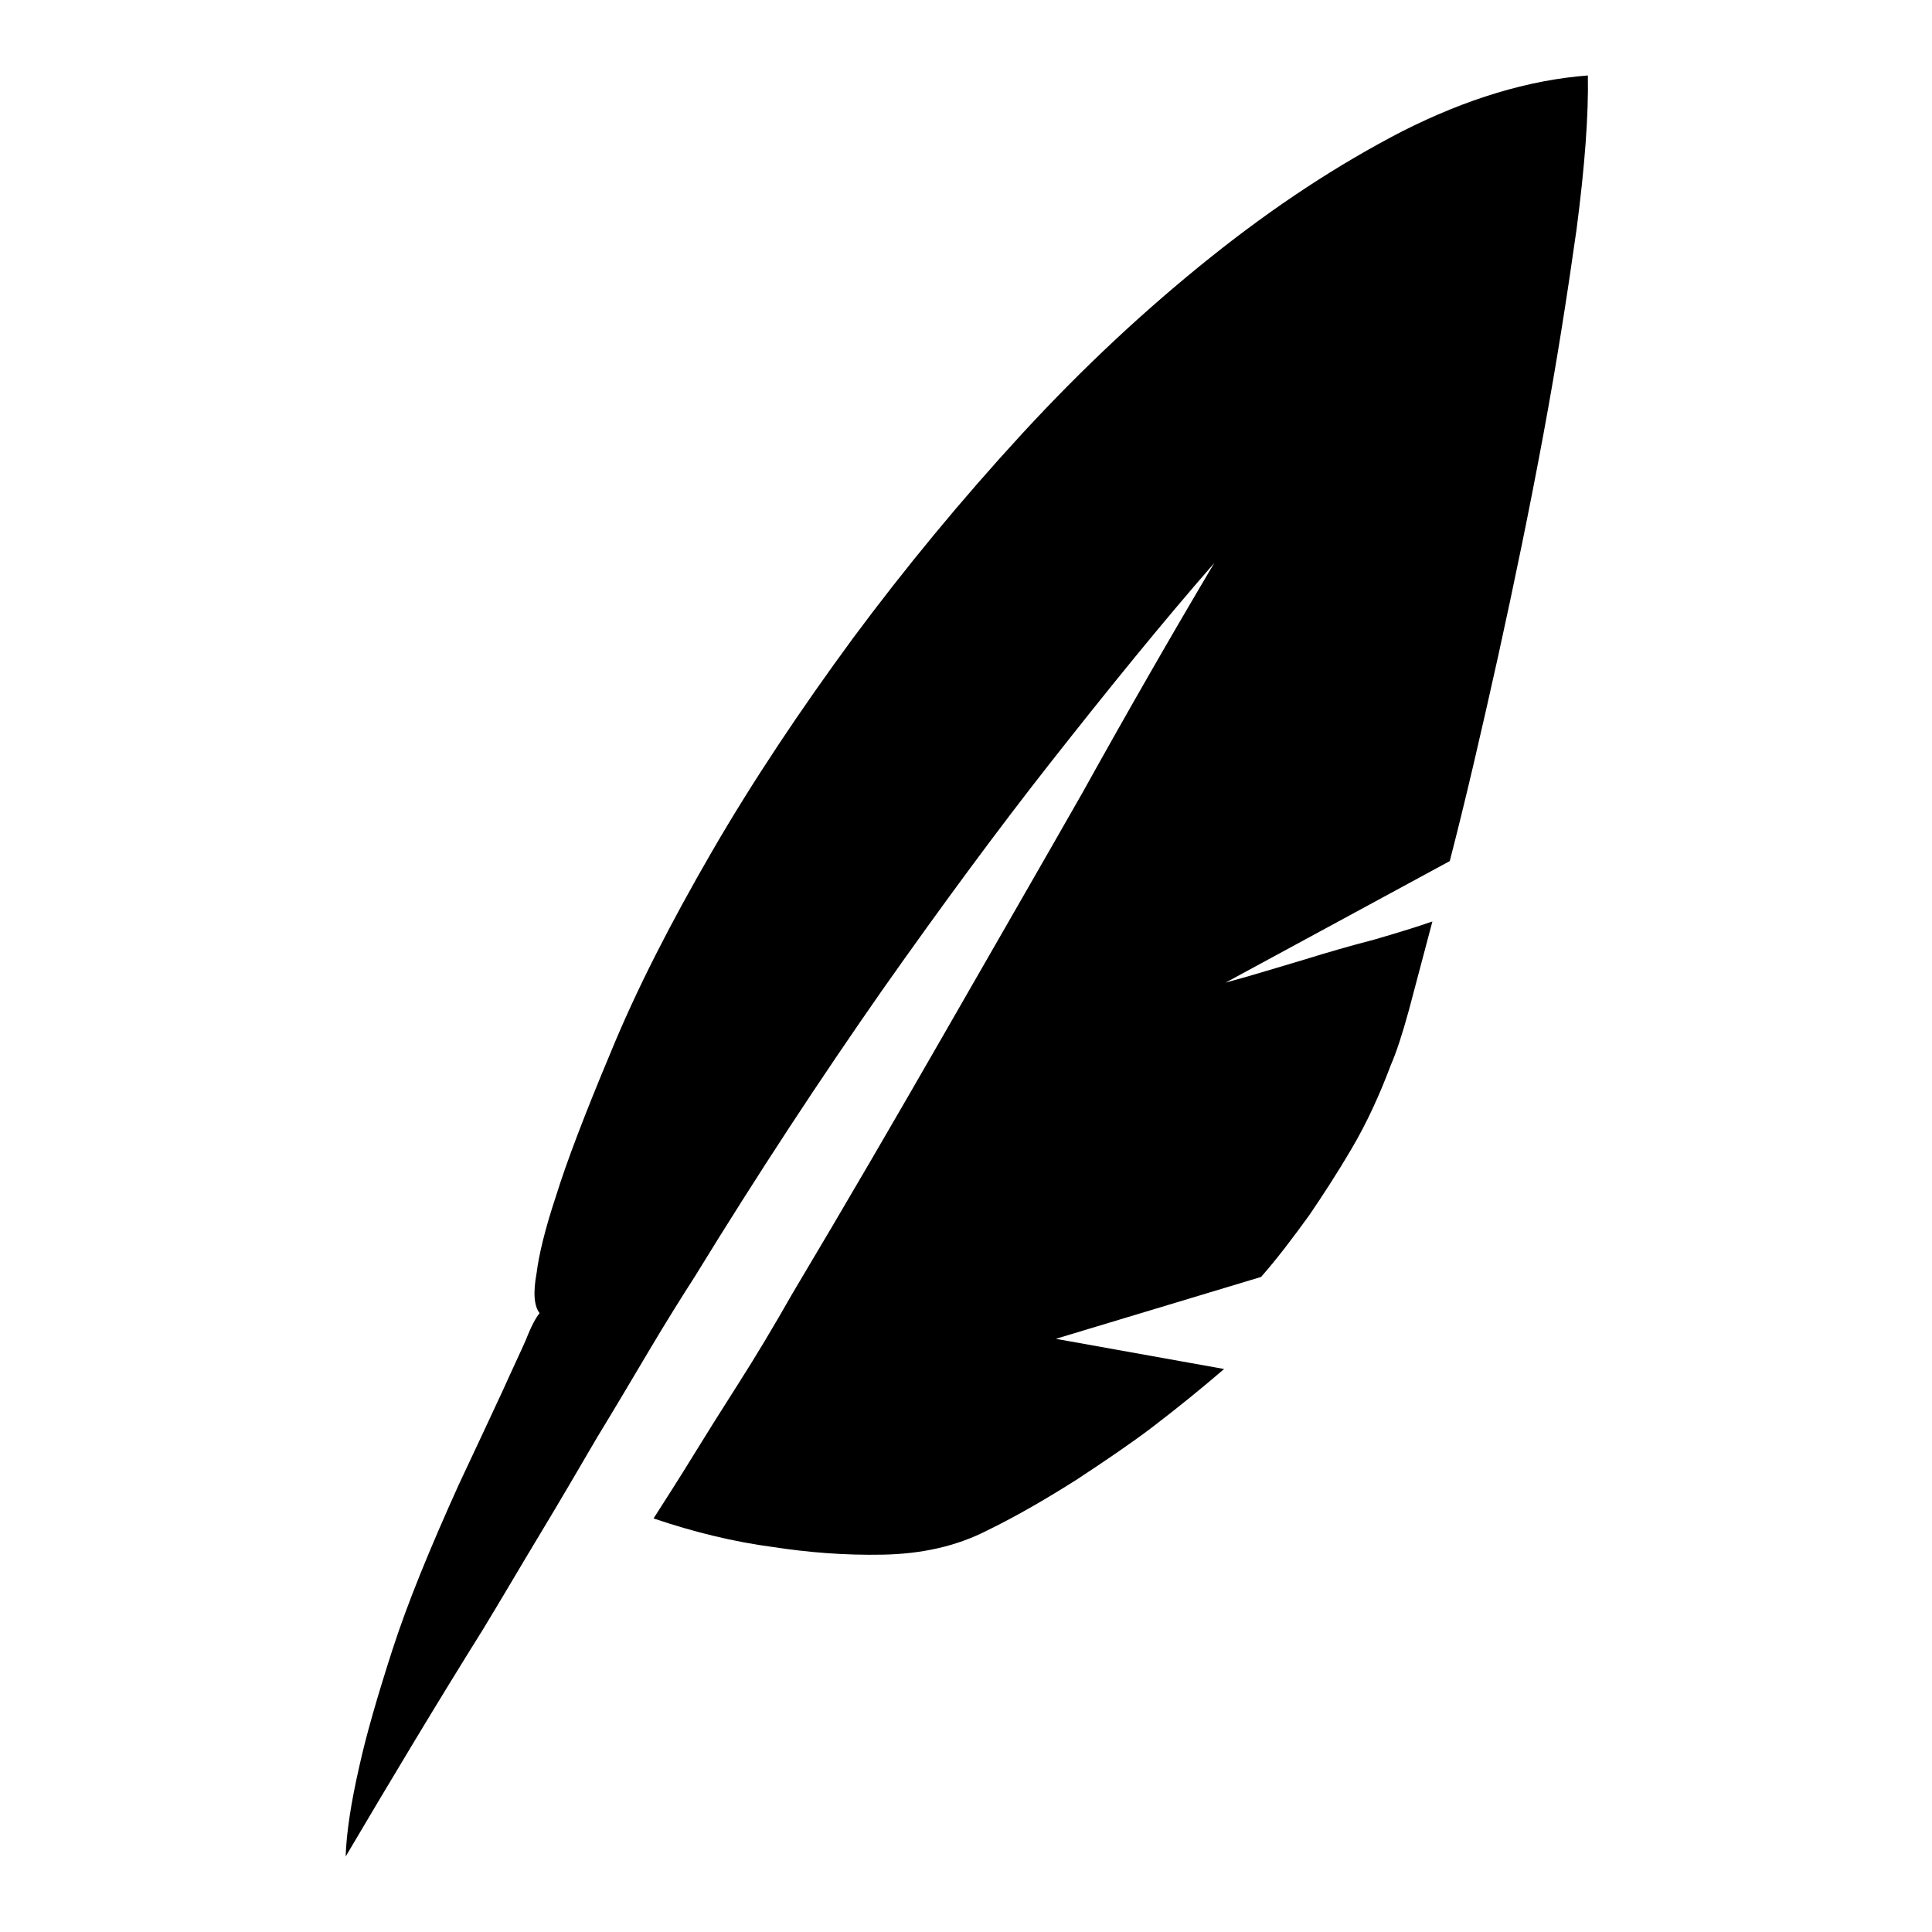 <?xml version="1.0" encoding="utf-8"?>
<!-- Svg Vector Icons : http://www.onlinewebfonts.com/icon -->
<!DOCTYPE svg PUBLIC "-//W3C//DTD SVG 1.1//EN" "http://www.w3.org/Graphics/SVG/1.1/DTD/svg11.dtd">
<svg version="1.1" xmlns="http://www.w3.org/2000/svg" xmlns:xlink="http://www.w3.org/1999/xlink" x="0px" y="0px" viewBox="0 0 256 256" enable-background="new 0 0 256 256" xml:space="preserve">
<g><g><path fill="#000000" d="M162.4,130.2c3.7-1,7.2-2.1,10.6-3.1c2.9-0.9,6-1.8,9.1-2.6c3.1-0.9,5.7-1.7,7.7-2.4l-3.1,11.7c-0.9,3.3-1.7,5.7-2.4,7.3c-1.5,4-3.2,7.7-5.2,11.1c-2,3.4-3.9,6.3-5.6,8.8c-2.1,2.9-4.2,5.7-6.4,8.2l-27.2,8.2l22.3,4c-2.9,2.5-6.1,5.1-9.5,7.7c-2.9,2.2-6.3,4.5-10.1,7c-3.8,2.4-7.7,4.7-11.8,6.7c-4.1,2.1-8.7,3.1-13.8,3.2c-5.1,0.1-9.9-0.3-14.5-1c-5.3-0.7-10.6-2-15.9-3.8c1.6-2.5,3.4-5.3,5.3-8.4c1.6-2.6,3.6-5.8,5.9-9.4c2.3-3.6,4.7-7.6,7.2-12c7.1-11.9,13.9-23.6,20.5-35.1c6.6-11.5,12.6-21.9,17.9-31.2c6-10.8,11.8-20.9,17.5-30.5c-6.9,7.9-14.2,16.9-21.9,26.7c-6.6,8.4-14,18.4-22.1,29.9c-8.1,11.6-16.4,24.2-24.8,37.9c-1.8,2.8-3.8,6-6,9.7s-4.5,7.6-7,11.7c-2.4,4.1-4.9,8.4-7.5,12.7c-2.6,4.3-5.1,8.6-7.6,12.7C58,225.5,52,235.5,45.8,246c0.1-3.1,0.7-7.1,1.8-11.9c0.9-4.1,2.4-9.3,4.4-15.5s5-13.5,8.8-21.9c2.5-5.3,4.4-9.4,5.8-12.4c1.3-2.9,2.4-5.2,3.1-6.8c0.7-1.8,1.3-2.9,1.8-3.5c-0.7-0.9-0.9-2.6-0.4-5.3c0.3-2.4,1.1-5.8,2.6-10.3c1.4-4.5,3.8-10.8,7.2-18.9c3.4-8.3,7.9-17.1,13.4-26.6c5.5-9.5,11.8-18.9,18.7-28.3c6.9-9.3,14.4-18.4,22.5-27.2c8.1-8.8,16.4-16.5,24.9-23.3c8.5-6.8,16.9-12.3,25.4-16.7c8.5-4.3,16.7-6.8,24.6-7.4c0.1,5.2-0.4,12-1.5,20.4c-1.2,8.5-2.6,17.5-4.4,27.2c-1.8,9.7-3.8,19.4-6,29.4c-2.2,9.9-4.3,19-6.4,27.1L162.4,130.2z"/></g></g>
</svg>